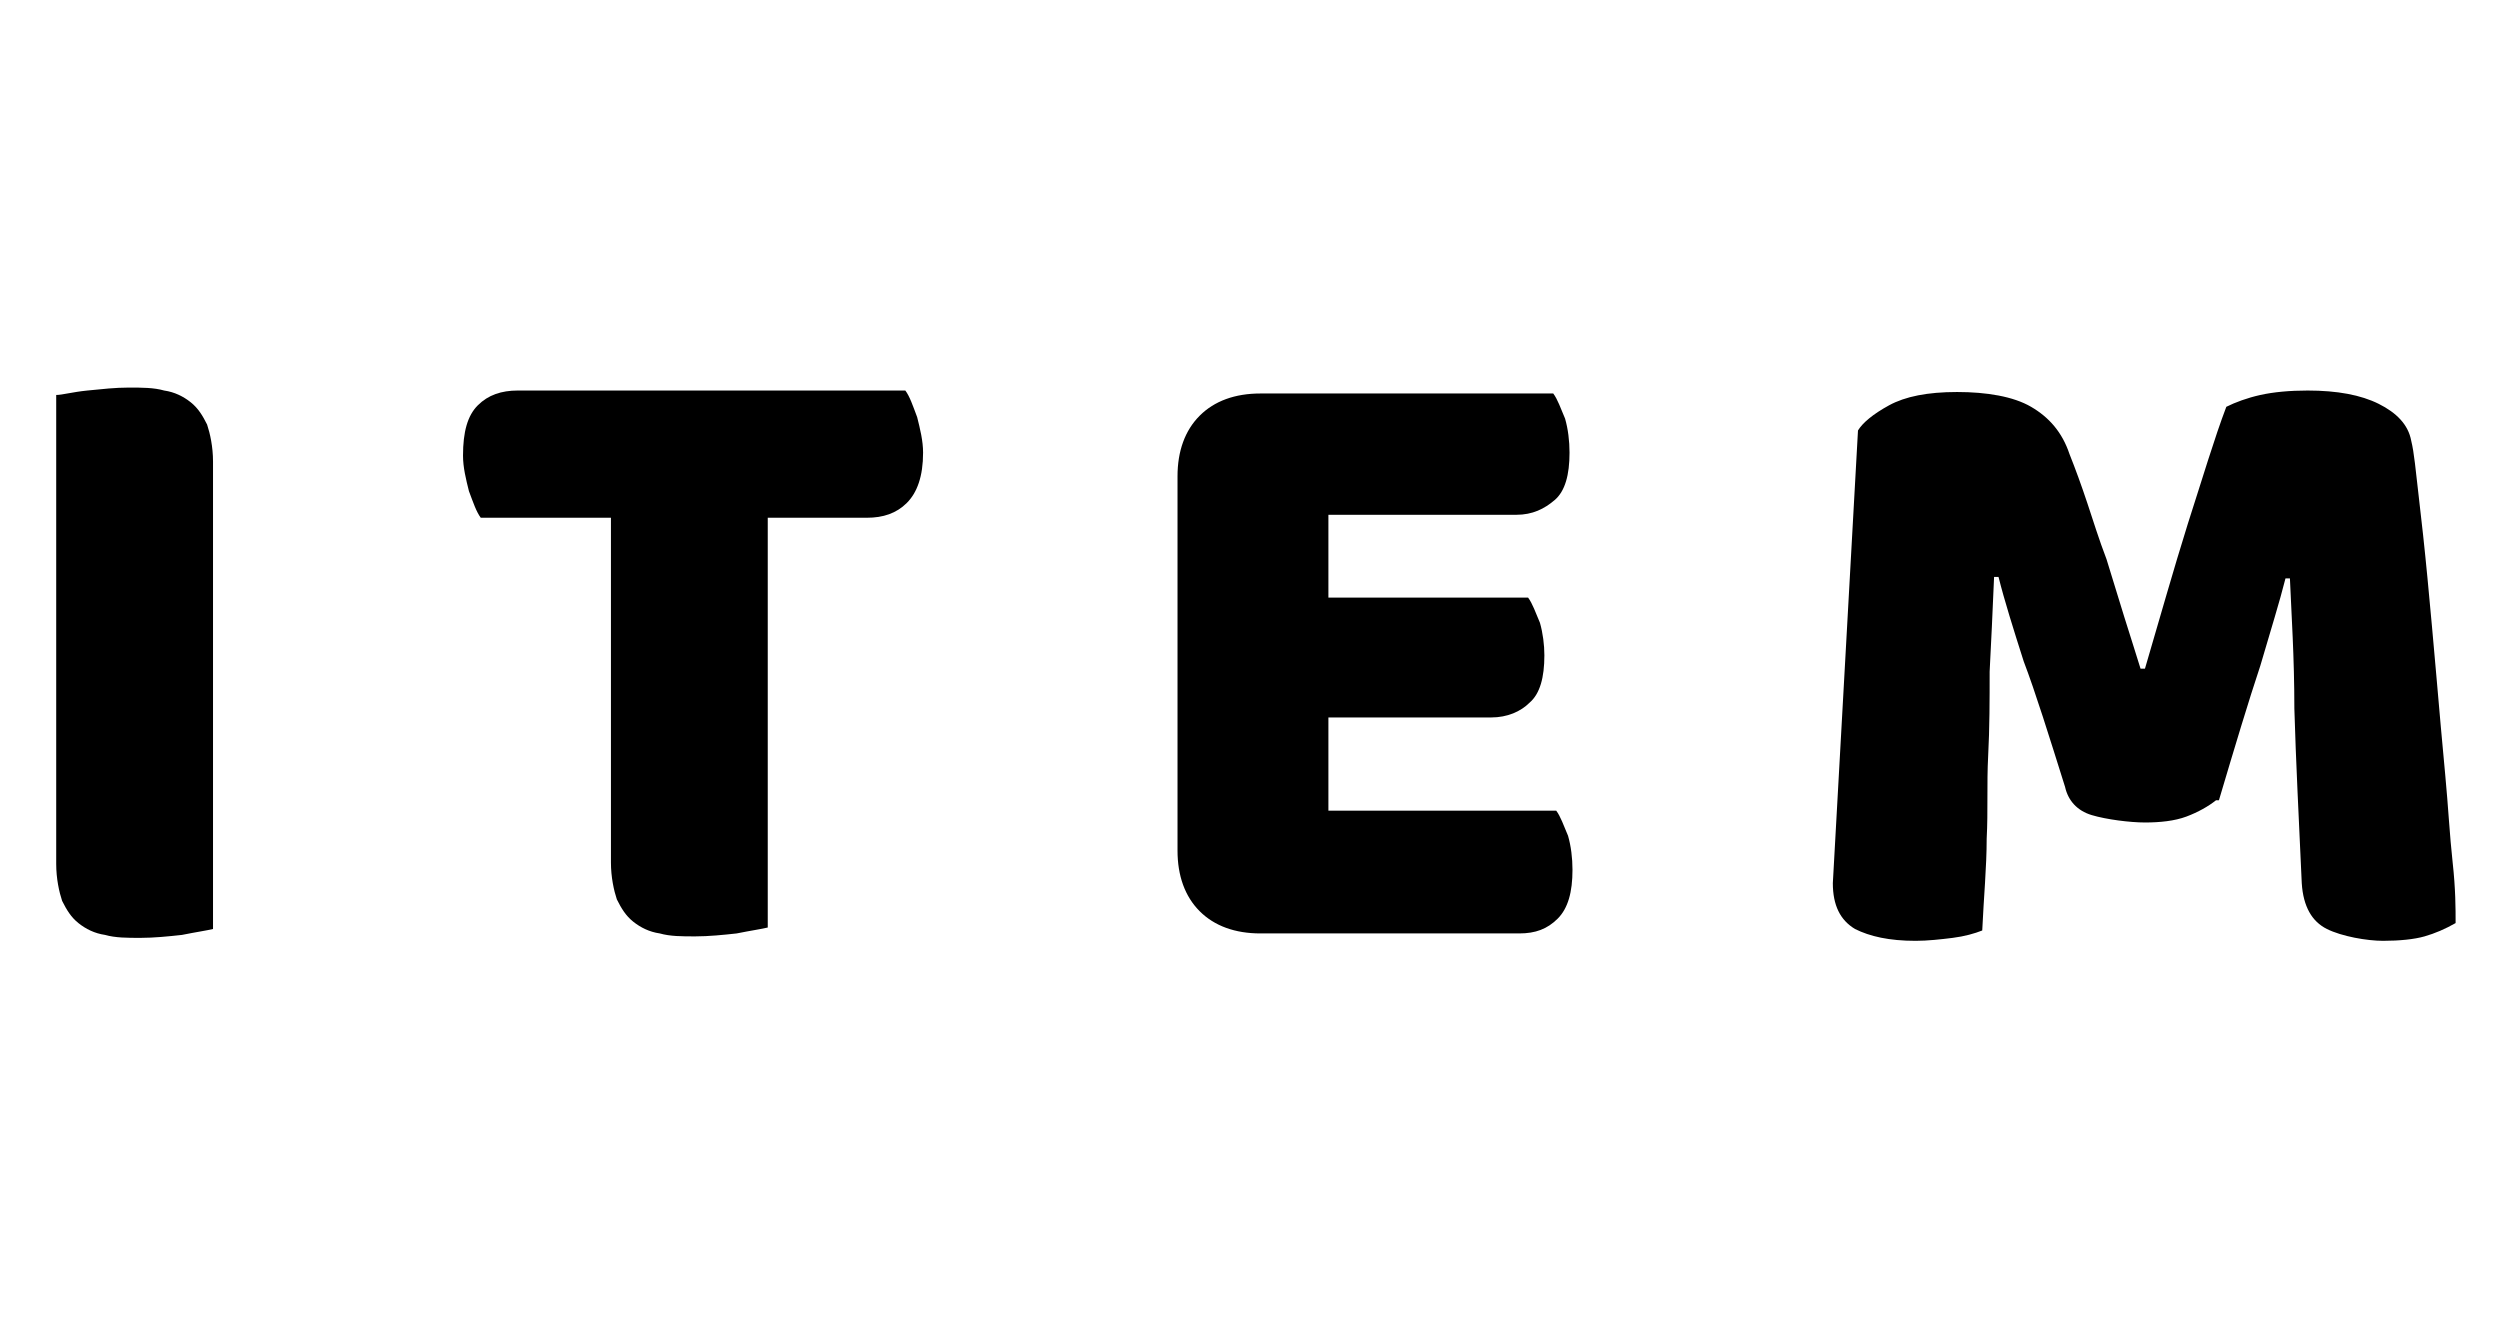 <?xml version="1.0" encoding="UTF-8"?>
<svg id="_レイヤー_1" data-name="レイヤー_1" xmlns="http://www.w3.org/2000/svg" version="1.1" viewBox="0 0 169 90">
  <!-- Generator: Adobe Illustrator 29.8.1, SVG Export Plug-In . SVG Version: 2.1.1 Build 2)  -->
  <defs>
    <style>
      .st0 {
        isolation: isolate;
      }
    </style>
  </defs>
  <g id="item" class="st0">
    <g class="st0">
      <path d="M14.4,62.8c-.4.1-1.1.2-2.1.4-.9.1-1.9.2-2.8.2s-1.7,0-2.4-.2c-.7-.1-1.3-.4-1.8-.8-.5-.4-.8-.9-1.1-1.5-.2-.6-.4-1.5-.4-2.5v-31.7c.4,0,1.1-.2,2.1-.3,1-.1,1.9-.2,2.8-.2s1.7,0,2.4.2c.7.1,1.3.4,1.8.8.5.4.8.9,1.1,1.5.2.6.4,1.5.4,2.5v31.7Z"/>
      <path d="M32.5,35c-.3-.4-.5-1-.8-1.8-.2-.8-.4-1.6-.4-2.4,0-1.6.3-2.7,1-3.4.7-.7,1.6-1,2.7-1h26.2c.3.4.5,1,.8,1.8.2.8.4,1.6.4,2.4,0,1.6-.4,2.7-1.1,3.4-.7.7-1.6,1-2.7,1h-6.7v27.7c-.4.1-1.1.2-2.1.4-.9.1-1.9.2-2.8.2s-1.7,0-2.4-.2c-.7-.1-1.3-.4-1.8-.8-.5-.4-.8-.9-1.1-1.5-.2-.6-.4-1.5-.4-2.5v-23.3h-9Z"/>
      <path d="M79.6,32.2c0-1.7.5-3.1,1.5-4.1,1-1,2.4-1.5,4.1-1.5h19.8c.3.4.5,1,.8,1.7.2.7.3,1.5.3,2.3,0,1.5-.3,2.6-1,3.2s-1.5,1-2.6,1h-12.7v5.6h13.5c.3.4.5,1,.8,1.7.2.7.3,1.5.3,2.2,0,1.5-.3,2.6-1,3.2-.6.6-1.5,1-2.6,1h-11v6.3h15.4c.3.4.5,1,.8,1.7.2.7.3,1.5.3,2.3,0,1.5-.3,2.6-1,3.3-.7.7-1.5,1-2.6,1h-17.5c-1.7,0-3.1-.5-4.1-1.5-1-1-1.5-2.4-1.5-4.1v-25.4Z"/>
      <path d="M149.8,54.1c-.5.4-1.2.8-2,1.1-.8.3-1.8.4-2.8.4s-2.6-.2-3.6-.5-1.6-1-1.8-1.9c-1.1-3.5-2-6.4-2.8-8.5-.7-2.2-1.3-4.1-1.7-5.7h-.3c-.1,2.4-.2,4.5-.3,6.4,0,1.9,0,3.8-.1,5.7s0,3.7-.1,5.6c0,1.9-.2,4-.3,6.2-.5.2-1.2.4-2,.5-.8.1-1.7.2-2.5.2-1.8,0-3.1-.3-4.1-.8-1-.6-1.5-1.6-1.5-3.1l1.7-30.6c.3-.5,1-1.1,2.1-1.7,1.1-.6,2.6-.9,4.6-.9s3.8.3,5,1c1.2.7,2.1,1.7,2.6,3.2.4,1,.8,2.1,1.2,3.3s.8,2.5,1.3,3.8c.4,1.3.8,2.6,1.2,3.9.4,1.3.8,2.5,1.1,3.5h.3c1-3.4,1.9-6.6,2.9-9.8,1-3.1,1.8-5.8,2.6-7.9.6-.3,1.4-.6,2.3-.8.9-.2,2-.3,3.2-.3,2,0,3.6.3,4.8.9,1.2.6,2,1.4,2.2,2.5.2.8.3,2,.5,3.7.2,1.7.4,3.5.6,5.6.2,2.1.4,4.3.6,6.6.2,2.3.4,4.6.6,6.7.2,2.1.3,4.1.5,5.9s.2,3.1.2,4.1c-.7.4-1.4.7-2.1.9s-1.7.3-2.8.3-2.8-.3-3.8-.8c-1-.5-1.6-1.5-1.7-3.1-.2-4.4-.4-8.3-.5-11.8,0-3.5-.2-6.4-.3-8.8h-.3c-.4,1.6-1,3.5-1.7,5.9-.8,2.4-1.7,5.4-2.8,9.1Z"/>
    </g>
  </g>
</svg>